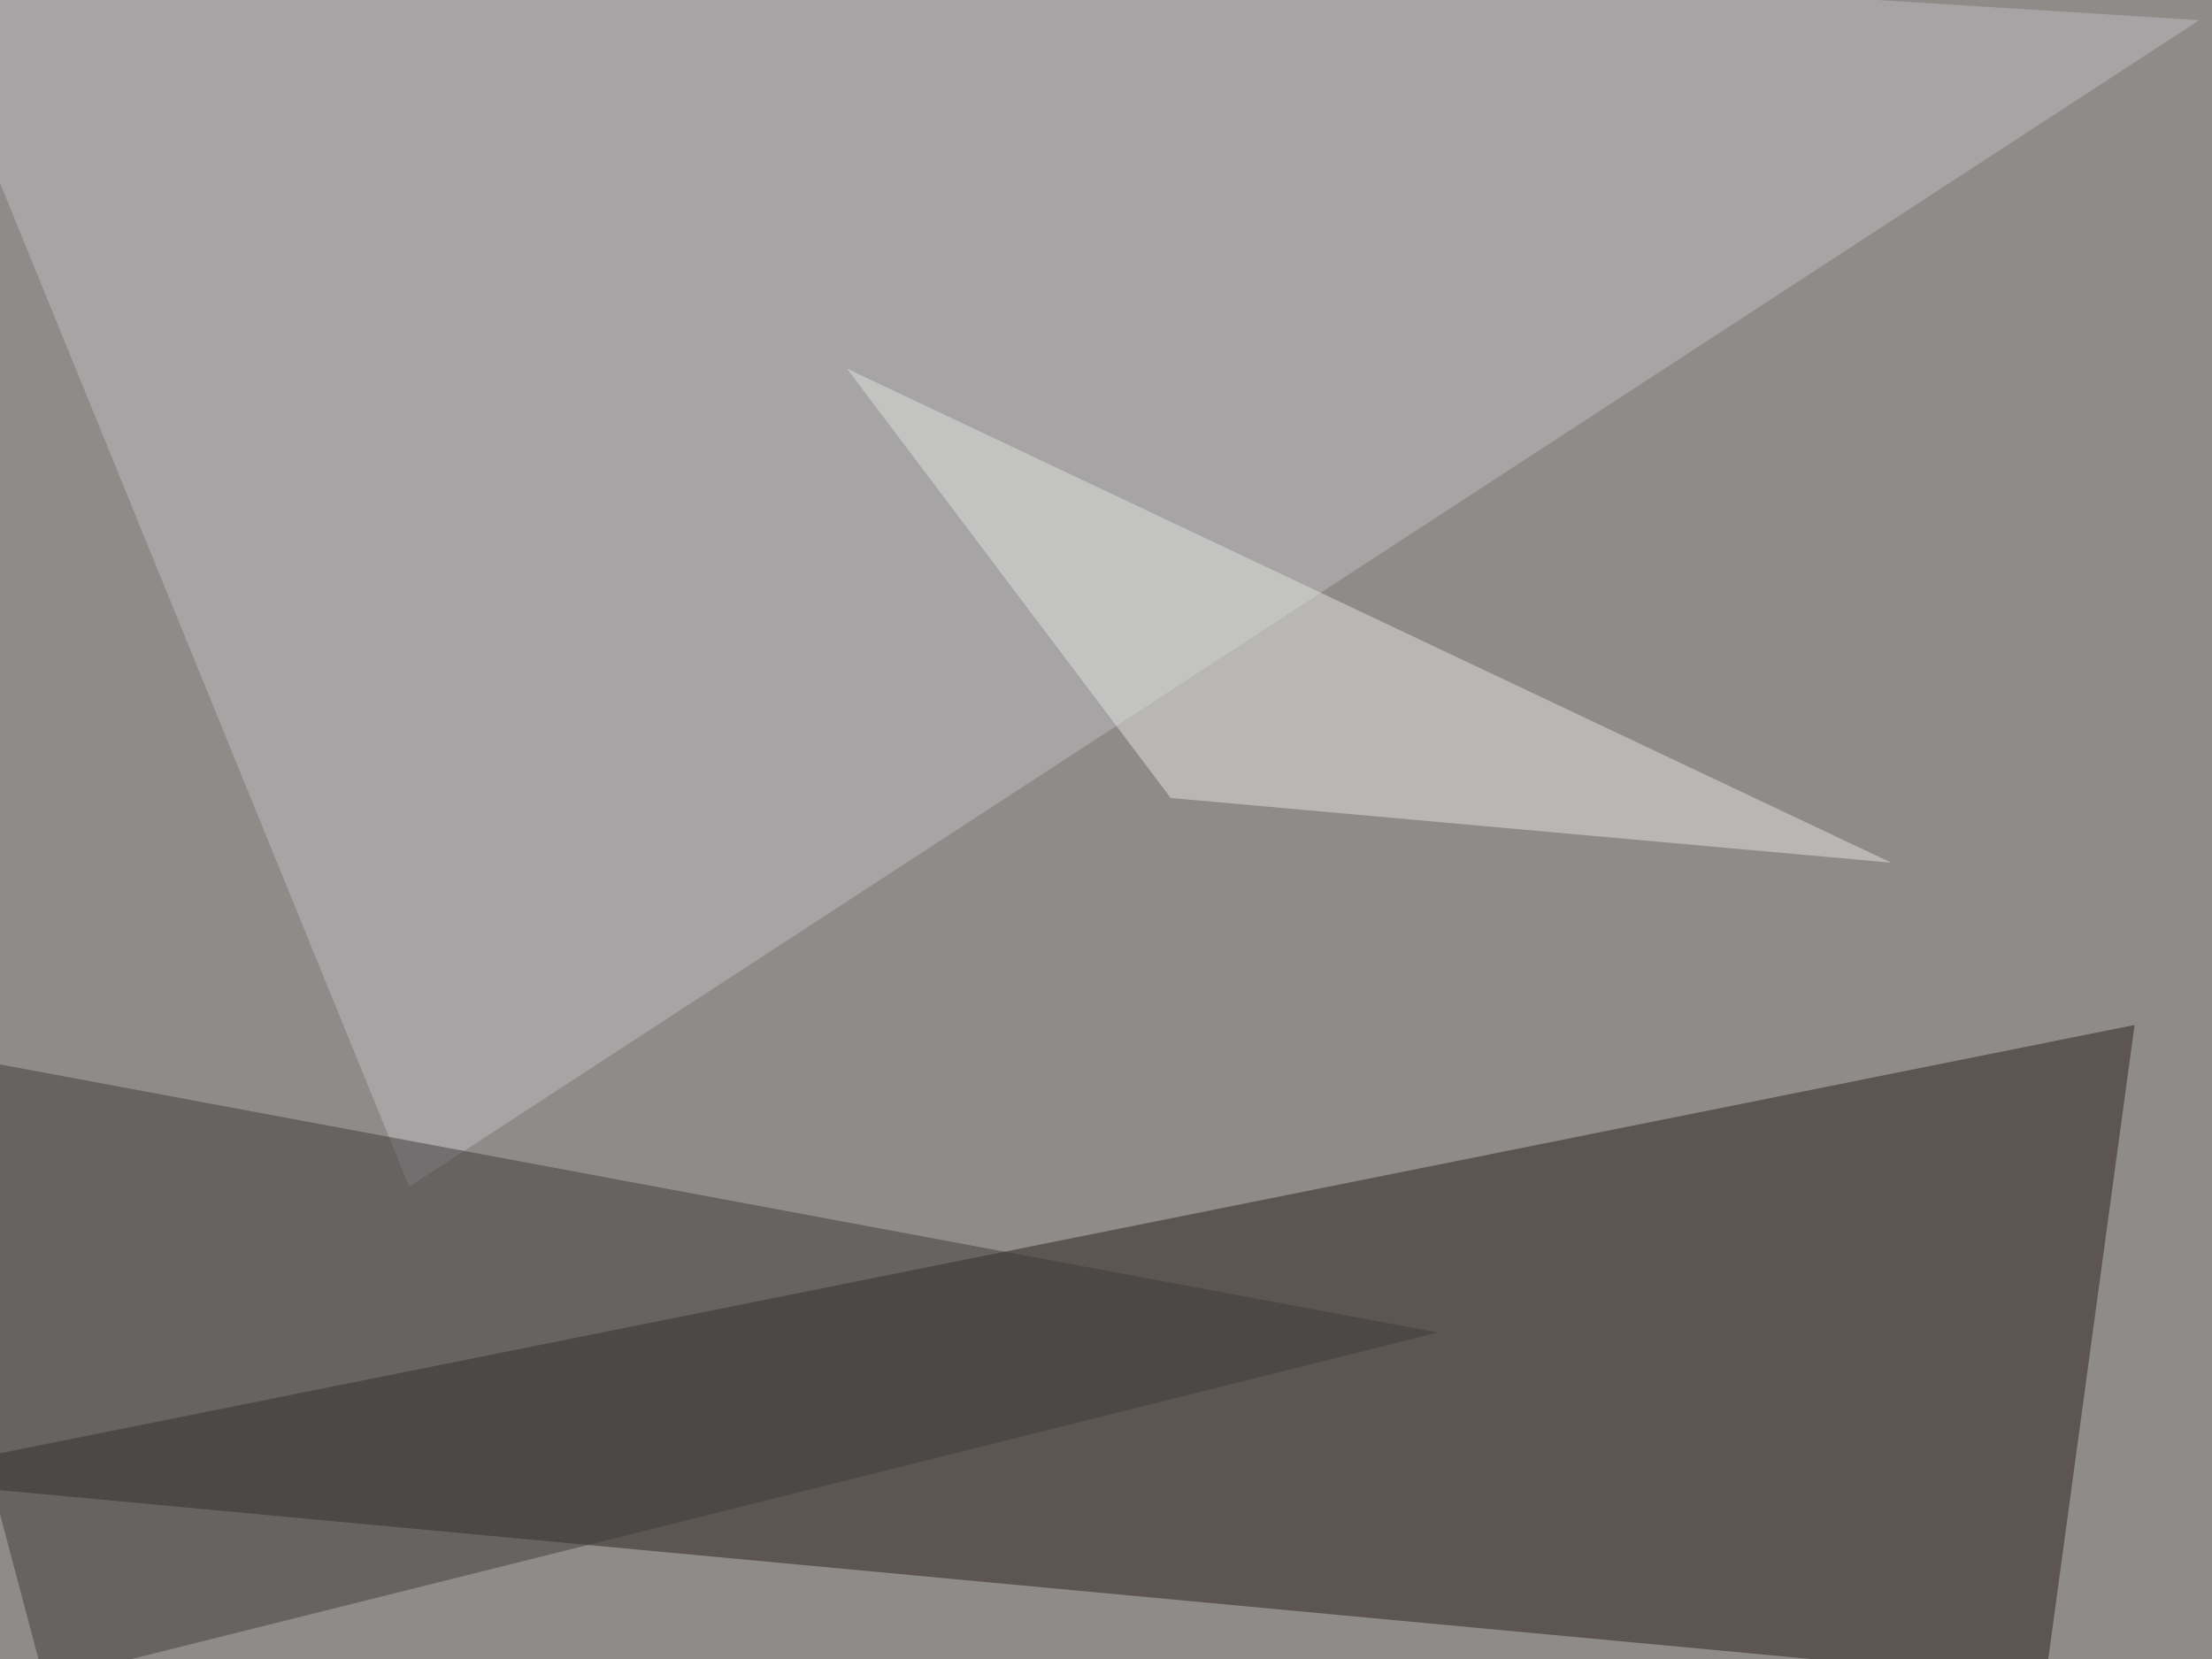<svg xmlns="http://www.w3.org/2000/svg" width="800" height="600" ><filter id="a"><feGaussianBlur stdDeviation="55"/></filter><rect width="100%" height="100%" fill="#8e8b88"/><g filter="url(#a)"><g fill-opacity=".5"><path fill="#2b211c" d="M-45.4 534.7l817.4-164-32.3 237.2z"/><path fill="#bebfc1" d="M148 429.2L-45.5-45.4 795.4 7.3z"/><path fill="#3f3c3a" d="M-45.4 376.5L16 607.9l504-126z"/><path fill="#e3e5df" d="M684 312L306.3 133.3l117.1 155.3z"/></g></g></svg>